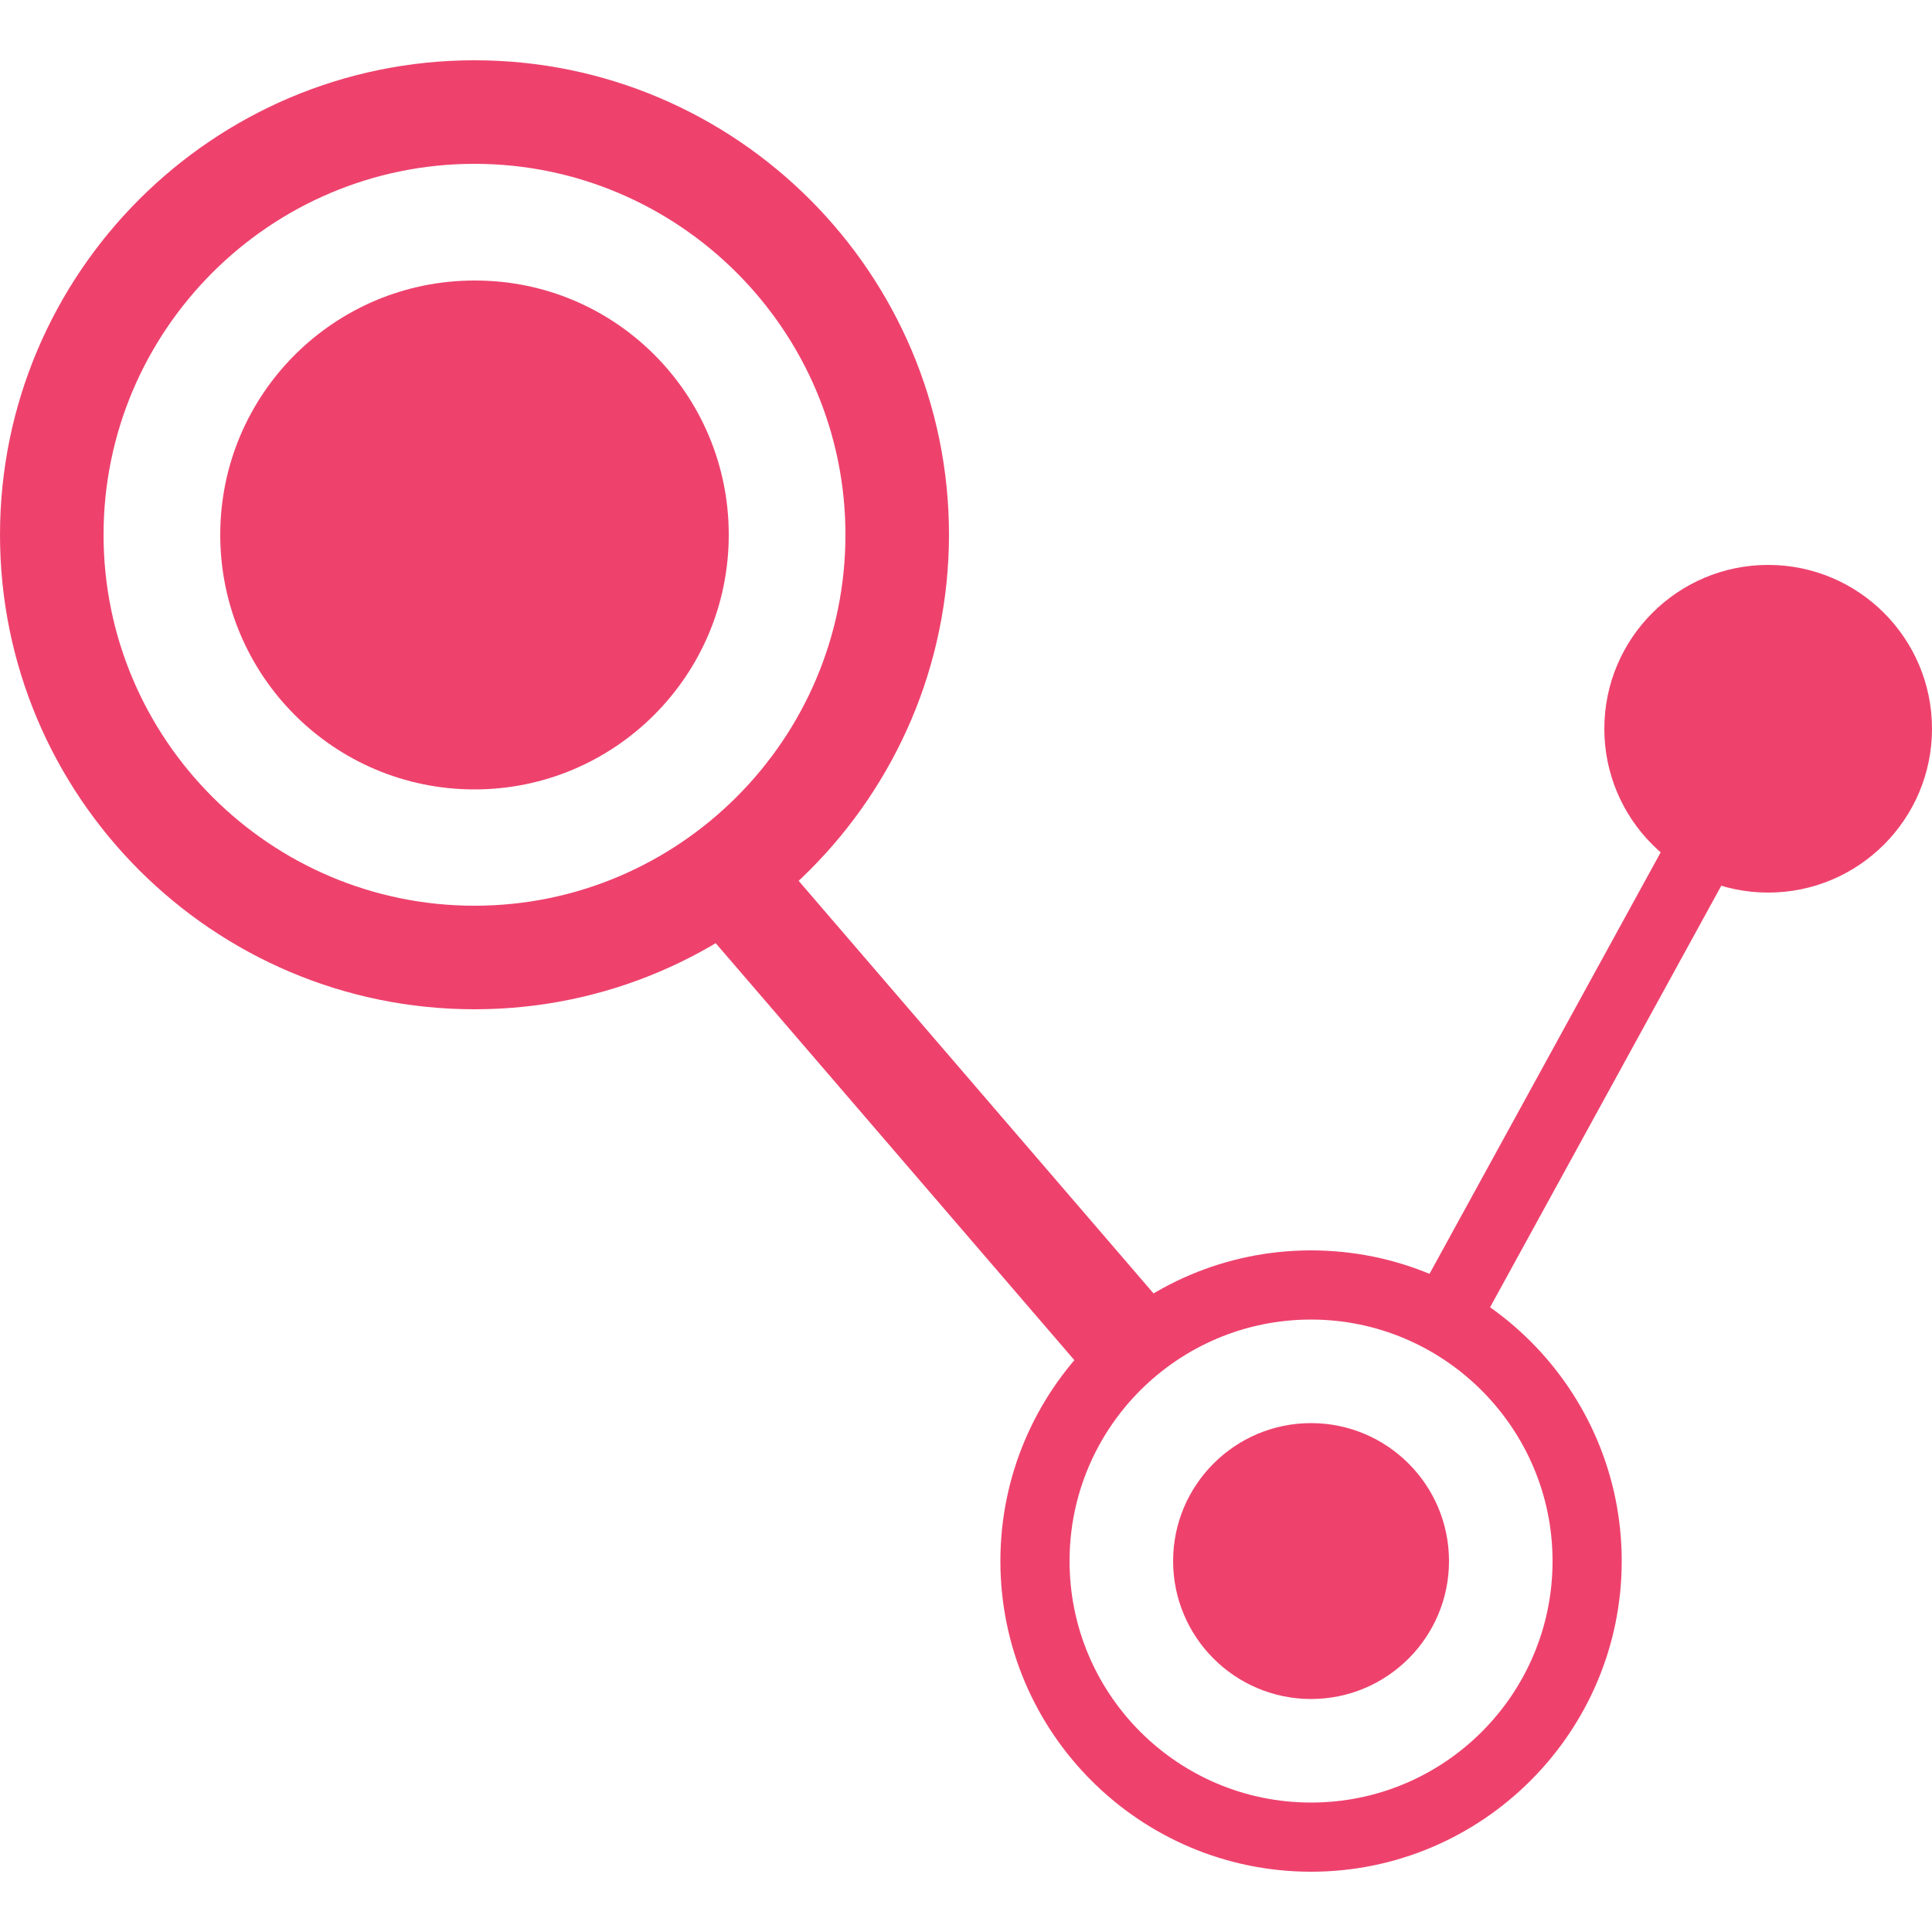 <svg xmlns="http://www.w3.org/2000/svg" xmlns:xlink="http://www.w3.org/1999/xlink" id="Layer_1" x="0px" y="0px" width="50px" height="50px" viewBox="0 0 50 50" xml:space="preserve">
<g>
	<g>
		<path fill="#EE426D" d="M12.28,26.12C5.51,26.12,0,20.61,0,13.84C0,7.07,5.51,1.56,12.28,1.56c6.77,0,12.28,5.51,12.28,12.28    C24.55,20.61,19.05,26.12,12.28,26.12z M12.28,4.24c-5.29,0-9.6,4.31-9.6,9.6c0,5.29,4.31,9.6,9.6,9.6c5.29,0,9.6-4.31,9.6-9.6    C21.88,8.55,17.57,4.24,12.28,4.24z"></path>
	</g>
	<path fill="#EE426D" d="M18.86,13.84c0,3.64-2.95,6.59-6.58,6.59c-3.64,0-6.58-2.95-6.58-6.59c0-3.64,2.95-6.58,6.58-6.58   C15.92,7.25,18.86,10.2,18.86,13.84z"></path>
	<g>
		<path fill="#EE426D" d="M33.93,48.44c-4.43,0-8.04-3.6-8.04-8.04c0-4.43,3.61-8.04,8.04-8.04c4.43,0,8.04,3.6,8.04,8.04    C41.97,44.83,38.36,48.44,33.93,48.44z M33.93,34.15c-3.45,0-6.25,2.8-6.25,6.25c0,3.45,2.8,6.25,6.25,6.25    c3.45,0,6.25-2.8,6.25-6.25C40.18,36.96,37.37,34.15,33.93,34.15z"></path>
	</g>
	<path fill="#EE426D" d="M37.5,40.4c0,1.97-1.6,3.57-3.57,3.57c-1.97,0-3.57-1.6-3.57-3.57c0-1.97,1.6-3.57,3.57-3.57   C35.9,36.83,37.5,38.43,37.5,40.4z"></path>
	<path fill="#EE426D" d="M50,18.86c0,2.34-1.9,4.24-4.24,4.24c-2.34,0-4.24-1.9-4.24-4.24c0-2.34,1.9-4.24,4.24-4.24   C48.1,14.62,50,16.52,50,18.86z"></path>
	<g>
		
			<rect x="22.43" y="20.07" transform="matrix(0.758 -0.652 0.652 0.758 -12.807 22.377)" fill="#EE426D" width="2.68" height="16.78"></rect>
	</g>
	<g>
		
			<rect x="32.48" y="25.83" transform="matrix(0.481 -0.877 0.877 0.481 -1.92 50.194)" fill="#EE426D" width="17.93" height="1.79"></rect>
	</g>
</g>
</svg>